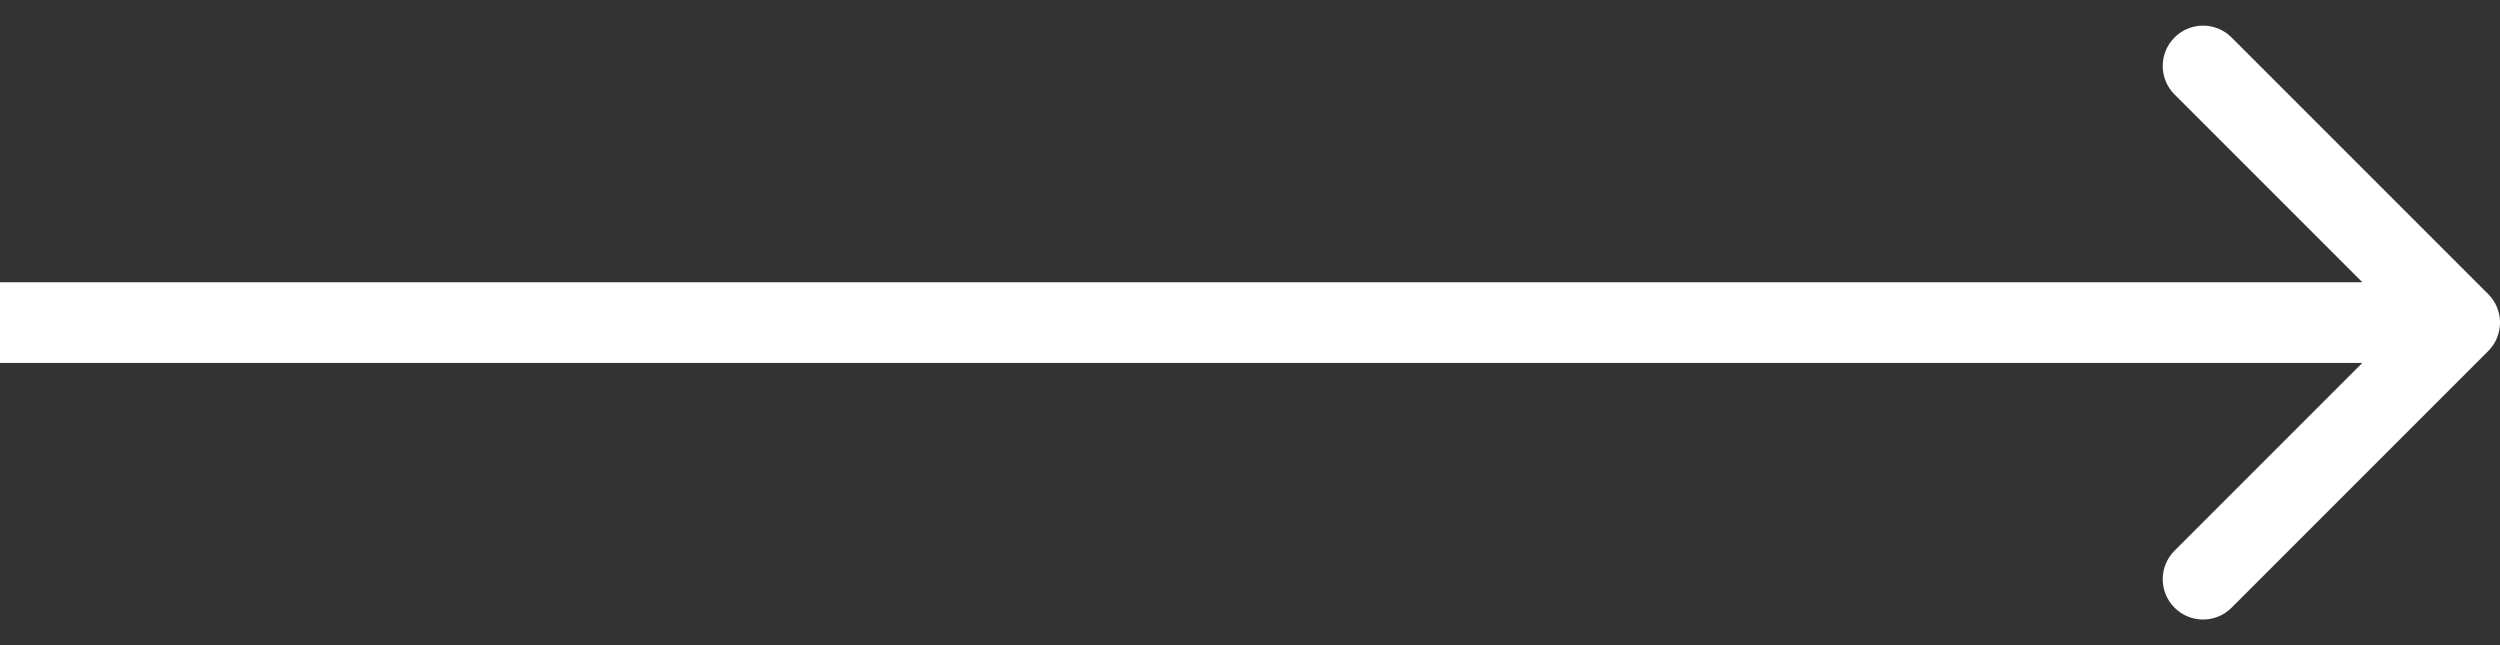 <svg width="62" height="16" viewBox="0 0 62 16" fill="none" xmlns="http://www.w3.org/2000/svg">
<rect x="0" y="0" width="62" height="16" fill="#333333" stroke="none"/>
<path d="M1 7H0V9H1V7ZM61.707 8.707C62.098 8.317 62.098 7.683 61.707 7.293L55.343 0.929C54.953 0.538 54.319 0.538 53.929 0.929C53.538 1.319 53.538 1.953 53.929 2.343L59.586 8L53.929 13.657C53.538 14.047 53.538 14.681 53.929 15.071C54.319 15.462 54.953 15.462 55.343 15.071L61.707 8.707ZM1 9H61V7H1V9Z" fill="white"/>
</svg>
